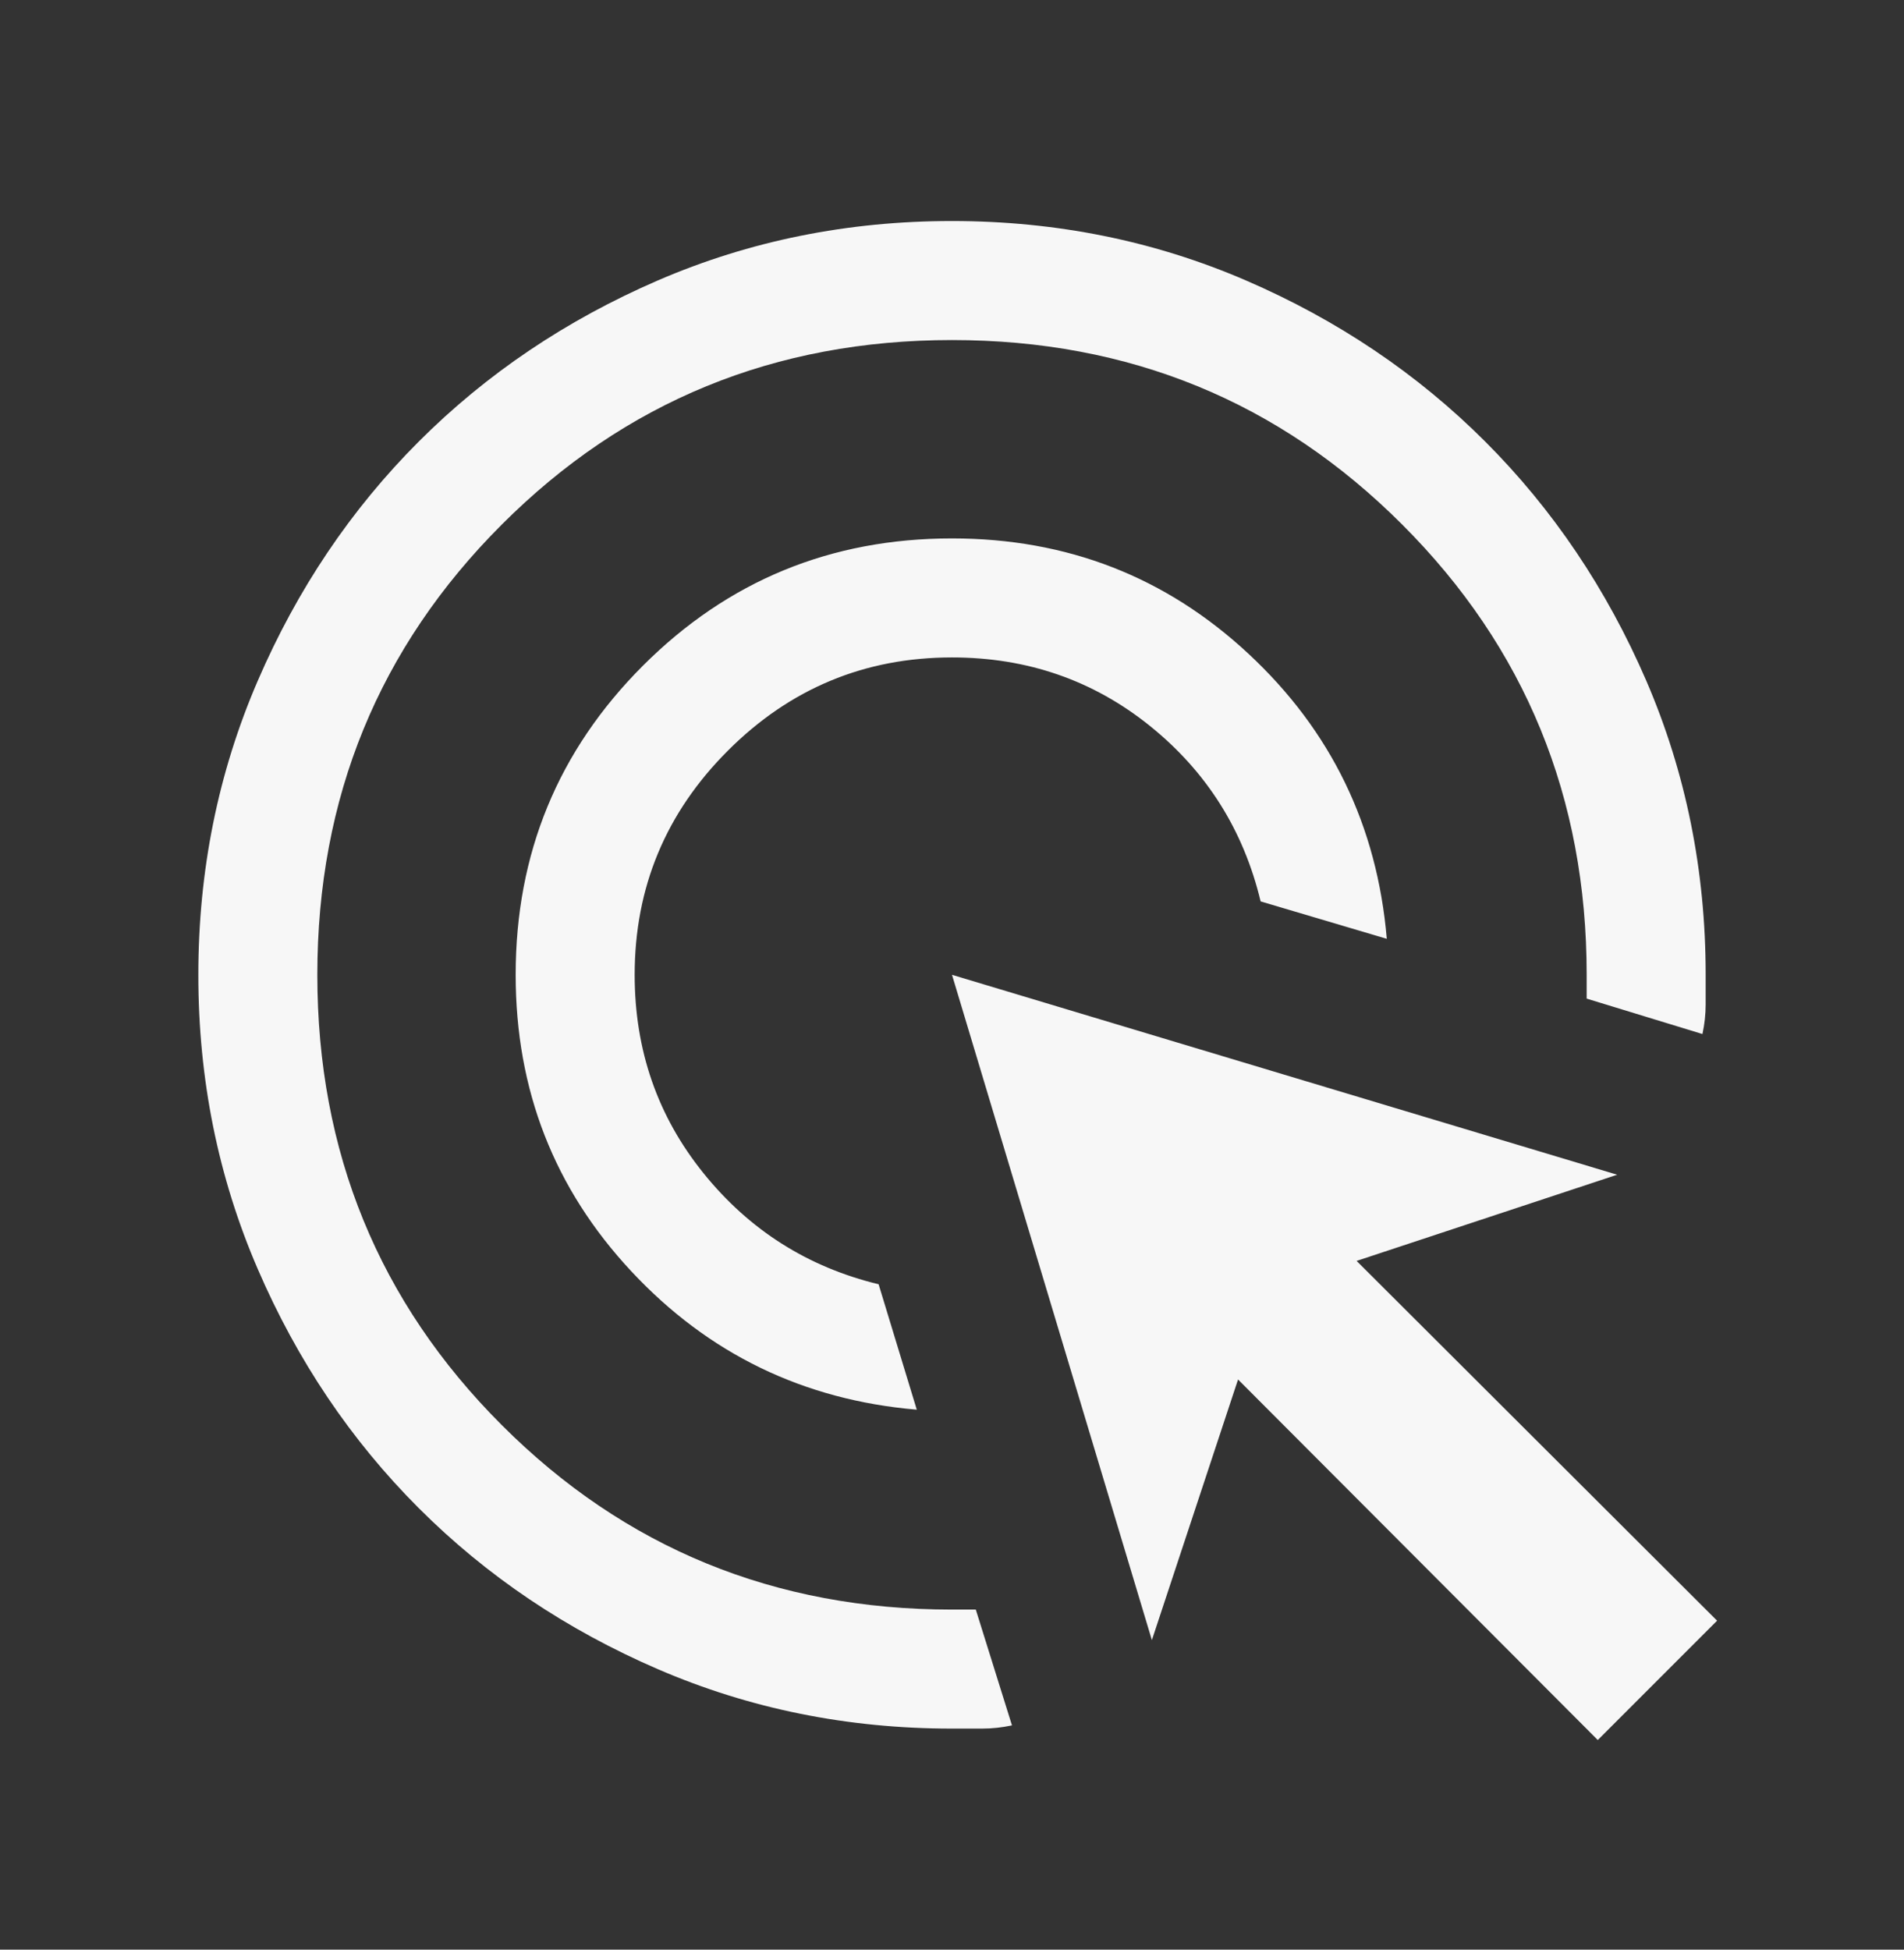 <svg width="42" height="43" viewBox="0 0 42 43" fill="none" xmlns="http://www.w3.org/2000/svg">
<rect x="0" y="0" width="42" height="43" fill="#333333" stroke="none"/>
<mask id="mask0_780_1173" style="mask-type:alpha" maskUnits="userSpaceOnUse" x="0" y="0" width="42" height="43">
<rect y="0.5" width="42" height="42" fill="#D9D9D9"/>
</mask>
<g mask="url(#mask0_780_1173)">
<path d="M20.223 31.091C17.726 30.878 15.627 29.861 13.926 28.039C12.225 26.217 11.375 24.038 11.375 21.5C11.375 18.826 12.311 16.554 14.182 14.682C16.054 12.811 18.326 11.875 21 11.875C23.538 11.875 25.717 12.723 27.539 14.418C29.361 16.113 30.378 18.209 30.591 20.706L27.808 19.881C27.43 18.306 26.615 17.016 25.364 16.009C24.113 15.003 22.658 14.5 21 14.5C19.075 14.5 17.427 15.185 16.056 16.556C14.685 17.927 14 19.575 14 21.5C14 23.163 14.506 24.621 15.518 25.875C16.529 27.129 17.817 27.946 19.381 28.325L20.223 31.091ZM22.323 38.054C22.102 38.101 21.882 38.125 21.662 38.125H21C18.7 38.125 16.539 37.689 14.516 36.816C12.493 35.943 10.734 34.759 9.238 33.263C7.742 31.767 6.557 30.008 5.684 27.985C4.811 25.963 4.375 23.802 4.375 21.503C4.375 19.204 4.811 17.042 5.684 15.019C6.557 12.996 7.741 11.236 9.237 9.739C10.733 8.243 12.492 7.058 14.514 6.184C16.537 5.311 18.698 4.875 20.997 4.875C23.296 4.875 25.458 5.311 27.481 6.184C29.504 7.057 31.264 8.242 32.761 9.738C34.257 11.234 35.442 12.993 36.316 15.016C37.188 17.039 37.625 19.2 37.625 21.5V22.153C37.625 22.37 37.601 22.588 37.554 22.806L35 22.025V21.5C35 17.592 33.644 14.281 30.931 11.569C28.219 8.856 24.908 7.5 21 7.5C17.092 7.5 13.781 8.856 11.069 11.569C8.356 14.281 7 17.592 7 21.5C7 25.408 8.356 28.719 11.069 31.431C13.781 34.144 17.092 35.5 21 35.5H21.525L22.323 38.054ZM35.245 38.377L27.31 30.425L25.409 36.173L21 21.5L35.673 25.909L29.925 27.81L37.877 35.745L35.245 38.377Z" fill="#F7F7F7"/>
</g>
</svg>
